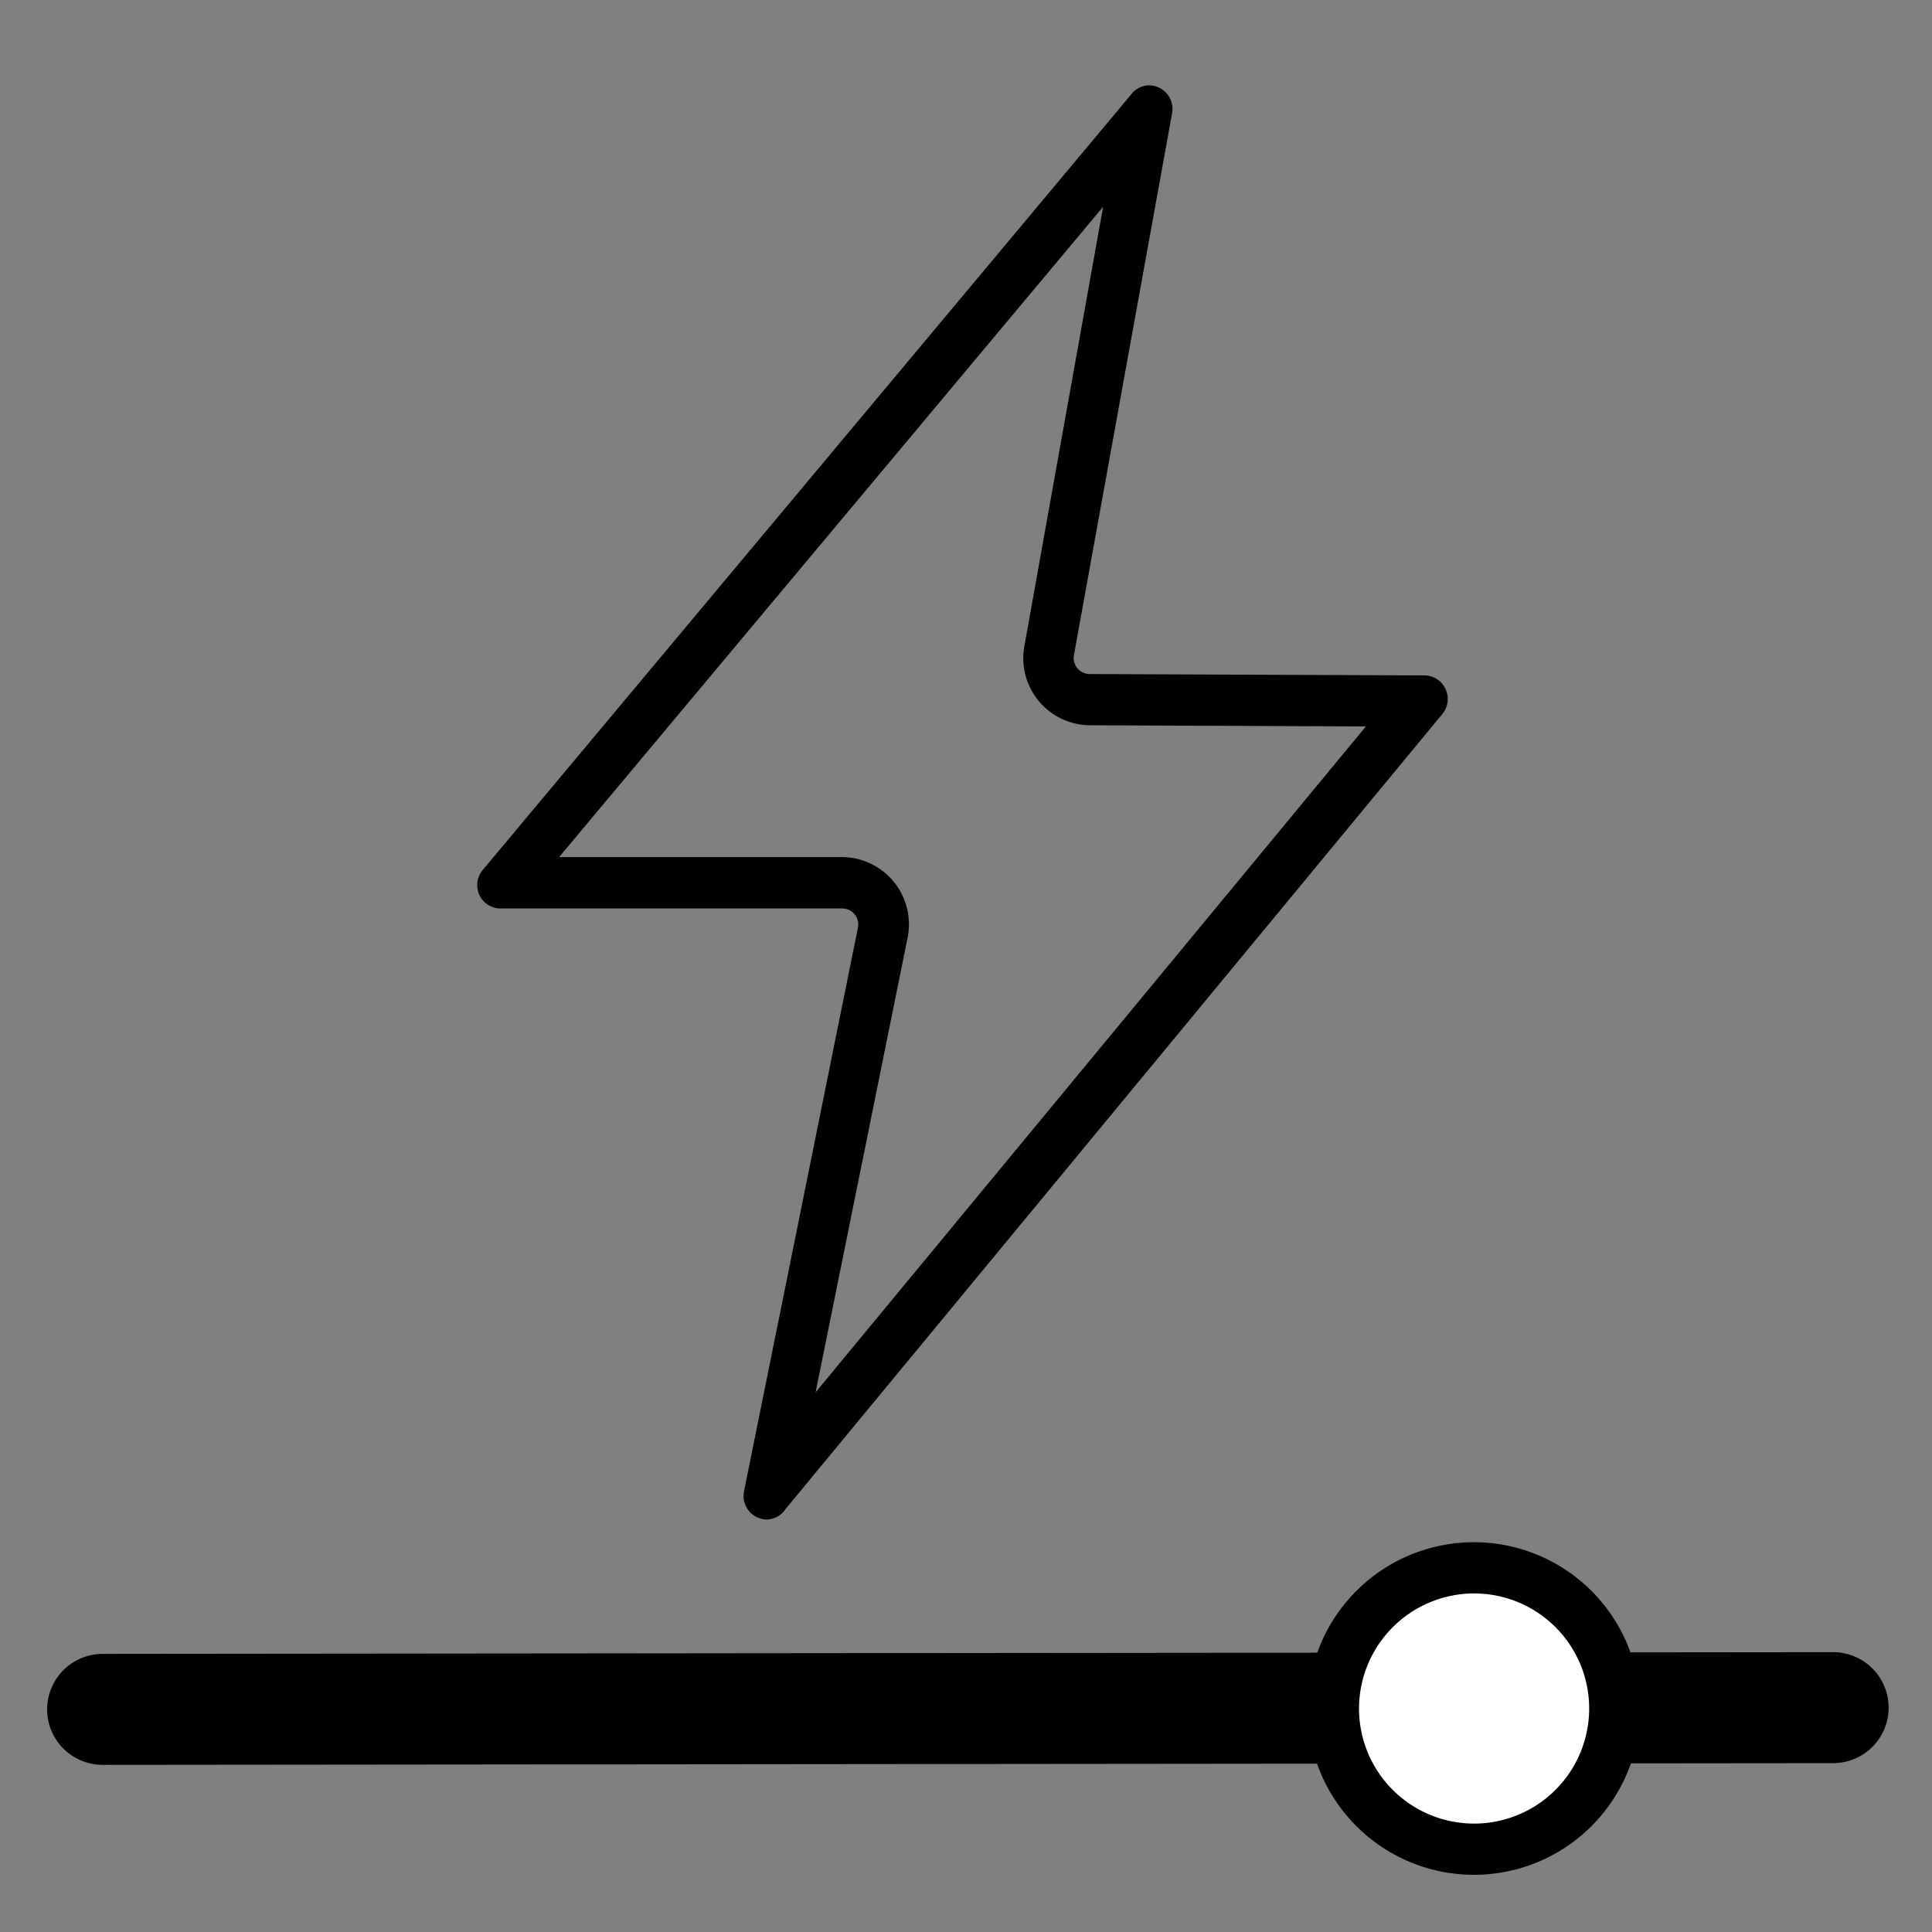 <svg xmlns="http://www.w3.org/2000/svg" viewBox="0 0 113.16 113.16"><rect x="0" y="0" width="113.16" height="113.16" fill="#808080" stroke="none"/><defs><style>.cls-1{fill:none;stroke:#000;stroke-linecap:round;stroke-miterlimit:10;stroke-width:6.5px;}.cls-2{fill:#fff;}</style></defs><g id="Layer_1" data-name="Layer 1"><path d="M68.54,7.37h0m-3.92,4.69L60,37.84a3.93,3.93,0,0,0,3.86,4.64L80,42.55l-32.23,39,5.39-26.63a3.94,3.94,0,0,0-3.86-4.72H32.75l31.87-38.1M67.28,5a1.33,1.33,0,0,0-1,.5l-38,45.45a1.37,1.37,0,0,0,1.05,2.26h20a.94.94,0,0,1,.92,1.13l-6.67,33a1.38,1.38,0,0,0,1.37,1.66A1.35,1.35,0,0,0,46,88.4L84.48,41.82a1.38,1.38,0,0,0-1.06-2.26l-19.6-.08a.94.94,0,0,1-.92-1.1l5.76-31.8A1.38,1.38,0,0,0,67.28,5Z"/><line class="cls-1" x1="6.01" y1="100.12" x2="107.37" y2="100.02"/><path class="cls-2" d="M86.33,108.31a8.24,8.24,0,1,1,8.24-8.24A8.25,8.25,0,0,1,86.33,108.31Z"/><path d="M86.33,93.33a6.74,6.74,0,1,1-6.73,6.74,6.75,6.75,0,0,1,6.73-6.74m0-3a9.74,9.74,0,1,0,9.74,9.74,9.74,9.74,0,0,0-9.74-9.74Z"/></g></svg>